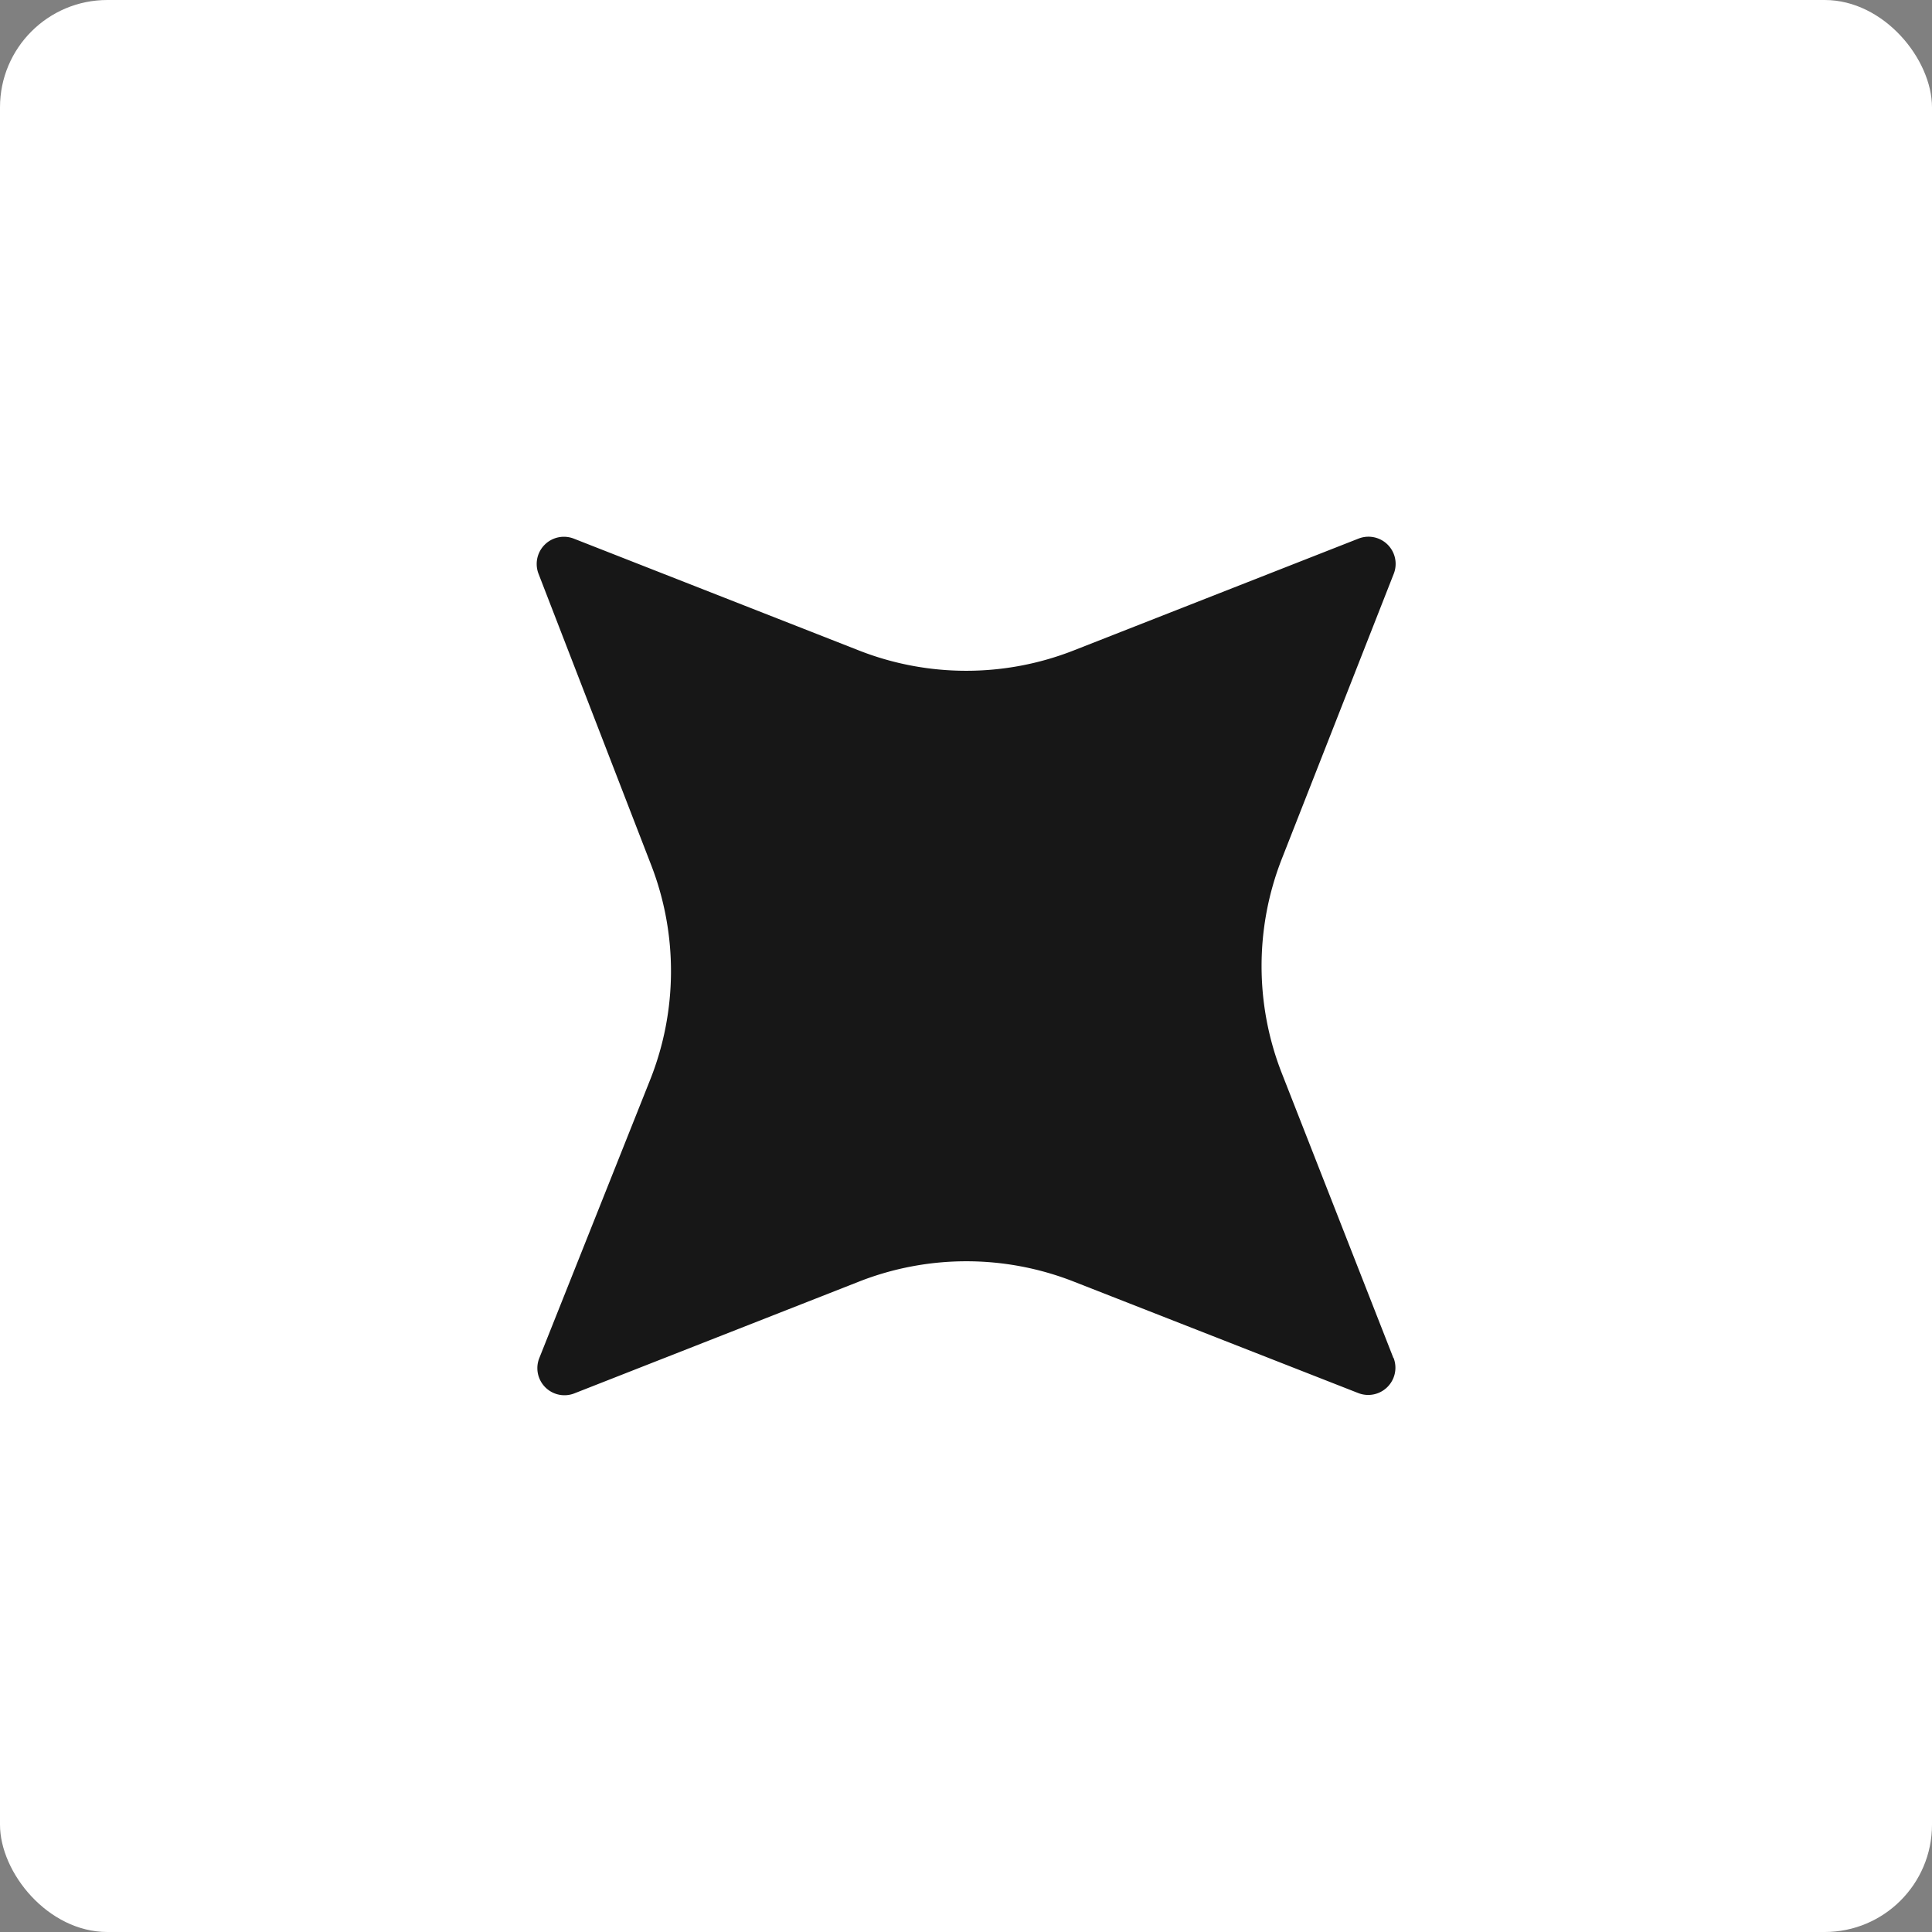 <svg xmlns="http://www.w3.org/2000/svg" width="36" height="36" fill="none"><rect width="100%" height="100%" fill="#808080" stroke="none"/><rect width="36" height="36" fill="#fff" rx="2"/><path fill="#171717" d="m25.964 25.304-2.08-5.308a5.475 5.475 0 0 1 .001-3.993l2.085-5.31a.506.506 0 0 0-.656-.657l-5.31 2.085a5.475 5.475 0 0 1-3.993.002l-5.318-2.086a.507.507 0 0 0-.657.658l2.1 5.43a5.475 5.475 0 0 1-.02 3.992l-2.067 5.189a.505.505 0 0 0 .657.656l5.302-2.082a5.475 5.475 0 0 1 3.993-.002l5.309 2.08a.507.507 0 0 0 .657-.656l-.003.002z"/></svg>